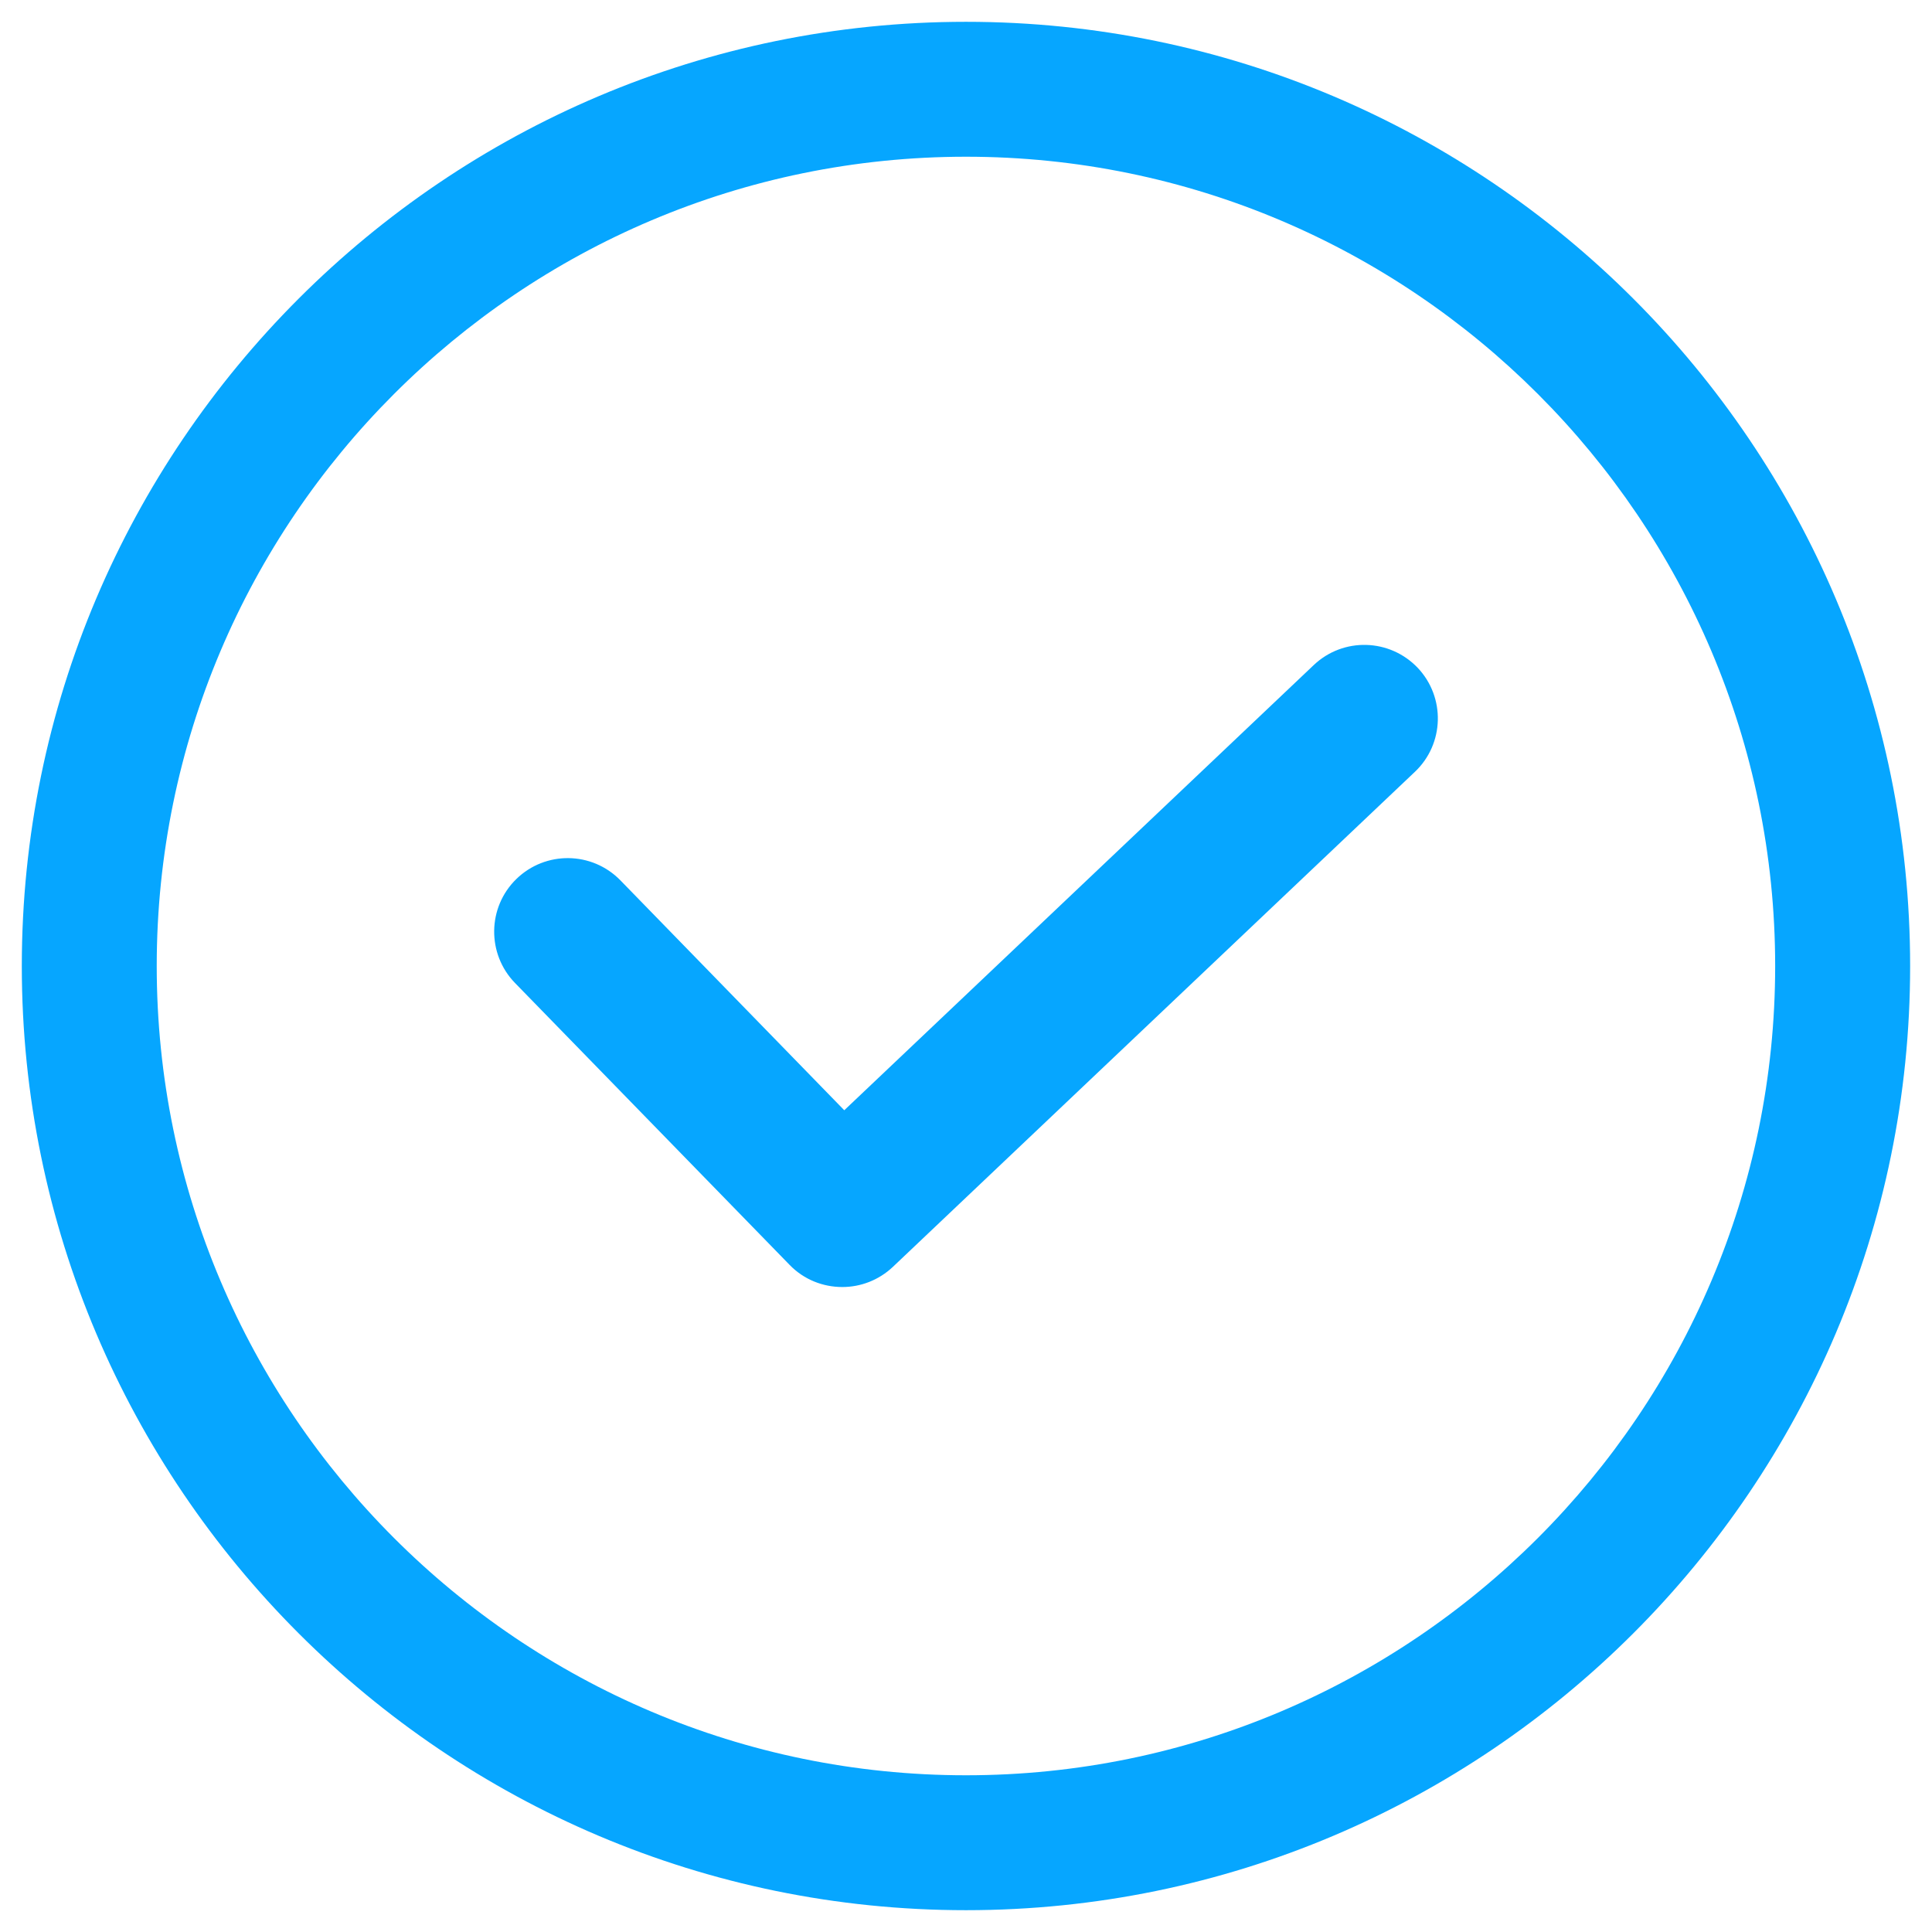 <?xml version="1.0" encoding="utf-8"?>
<!-- Generator: Adobe Illustrator 15.1.0, SVG Export Plug-In . SVG Version: 6.00 Build 0)  -->
<!DOCTYPE svg PUBLIC "-//W3C//DTD SVG 1.1//EN" "http://www.w3.org/Graphics/SVG/1.1/DTD/svg11.dtd">
<svg version="1.1" id="Capa_1" xmlns="http://www.w3.org/2000/svg" xmlns:xlink="http://www.w3.org/1999/xlink" x="0px" y="0px"
	 width="35.17px" height="35.17px" viewBox="57.415 24.915 35.17 35.17" enable-background="new 57.415 24.915 35.17 35.17"
	 xml:space="preserve">
<g>
	<g>
		<g>
			<path fill="#06A6FF" d="M83.223,37.072c-0.51-0.535-1.355-0.56-1.893-0.05l-8.546,8.104l-4.075-4.185
				c-0.517-0.53-1.363-0.541-1.894-0.025c-0.529,0.515-0.54,1.363-0.025,1.893l4.998,5.131c0.261,0.27,0.61,0.404,0.96,0.404
				c0.33,0,0.661-0.122,0.921-0.367l9.503-9.012C83.709,38.457,83.73,37.608,83.223,37.072z"/>
		</g>
	</g>
	<path fill="#06A6FF" d="M75,59.688c-9.479,0-17.188-7.711-17.188-17.188c0-9.479,7.71-17.188,17.188-17.188
		c9.476,0,17.187,7.709,17.187,17.188C92.188,51.977,84.477,59.688,75,59.688z M75,27.768c-8.125,0-14.732,6.609-14.732,14.732
		S66.875,57.232,75,57.232c8.123,0,14.73-6.609,14.73-14.732S83.123,27.768,75,27.768z"/>
</g>
</svg>

